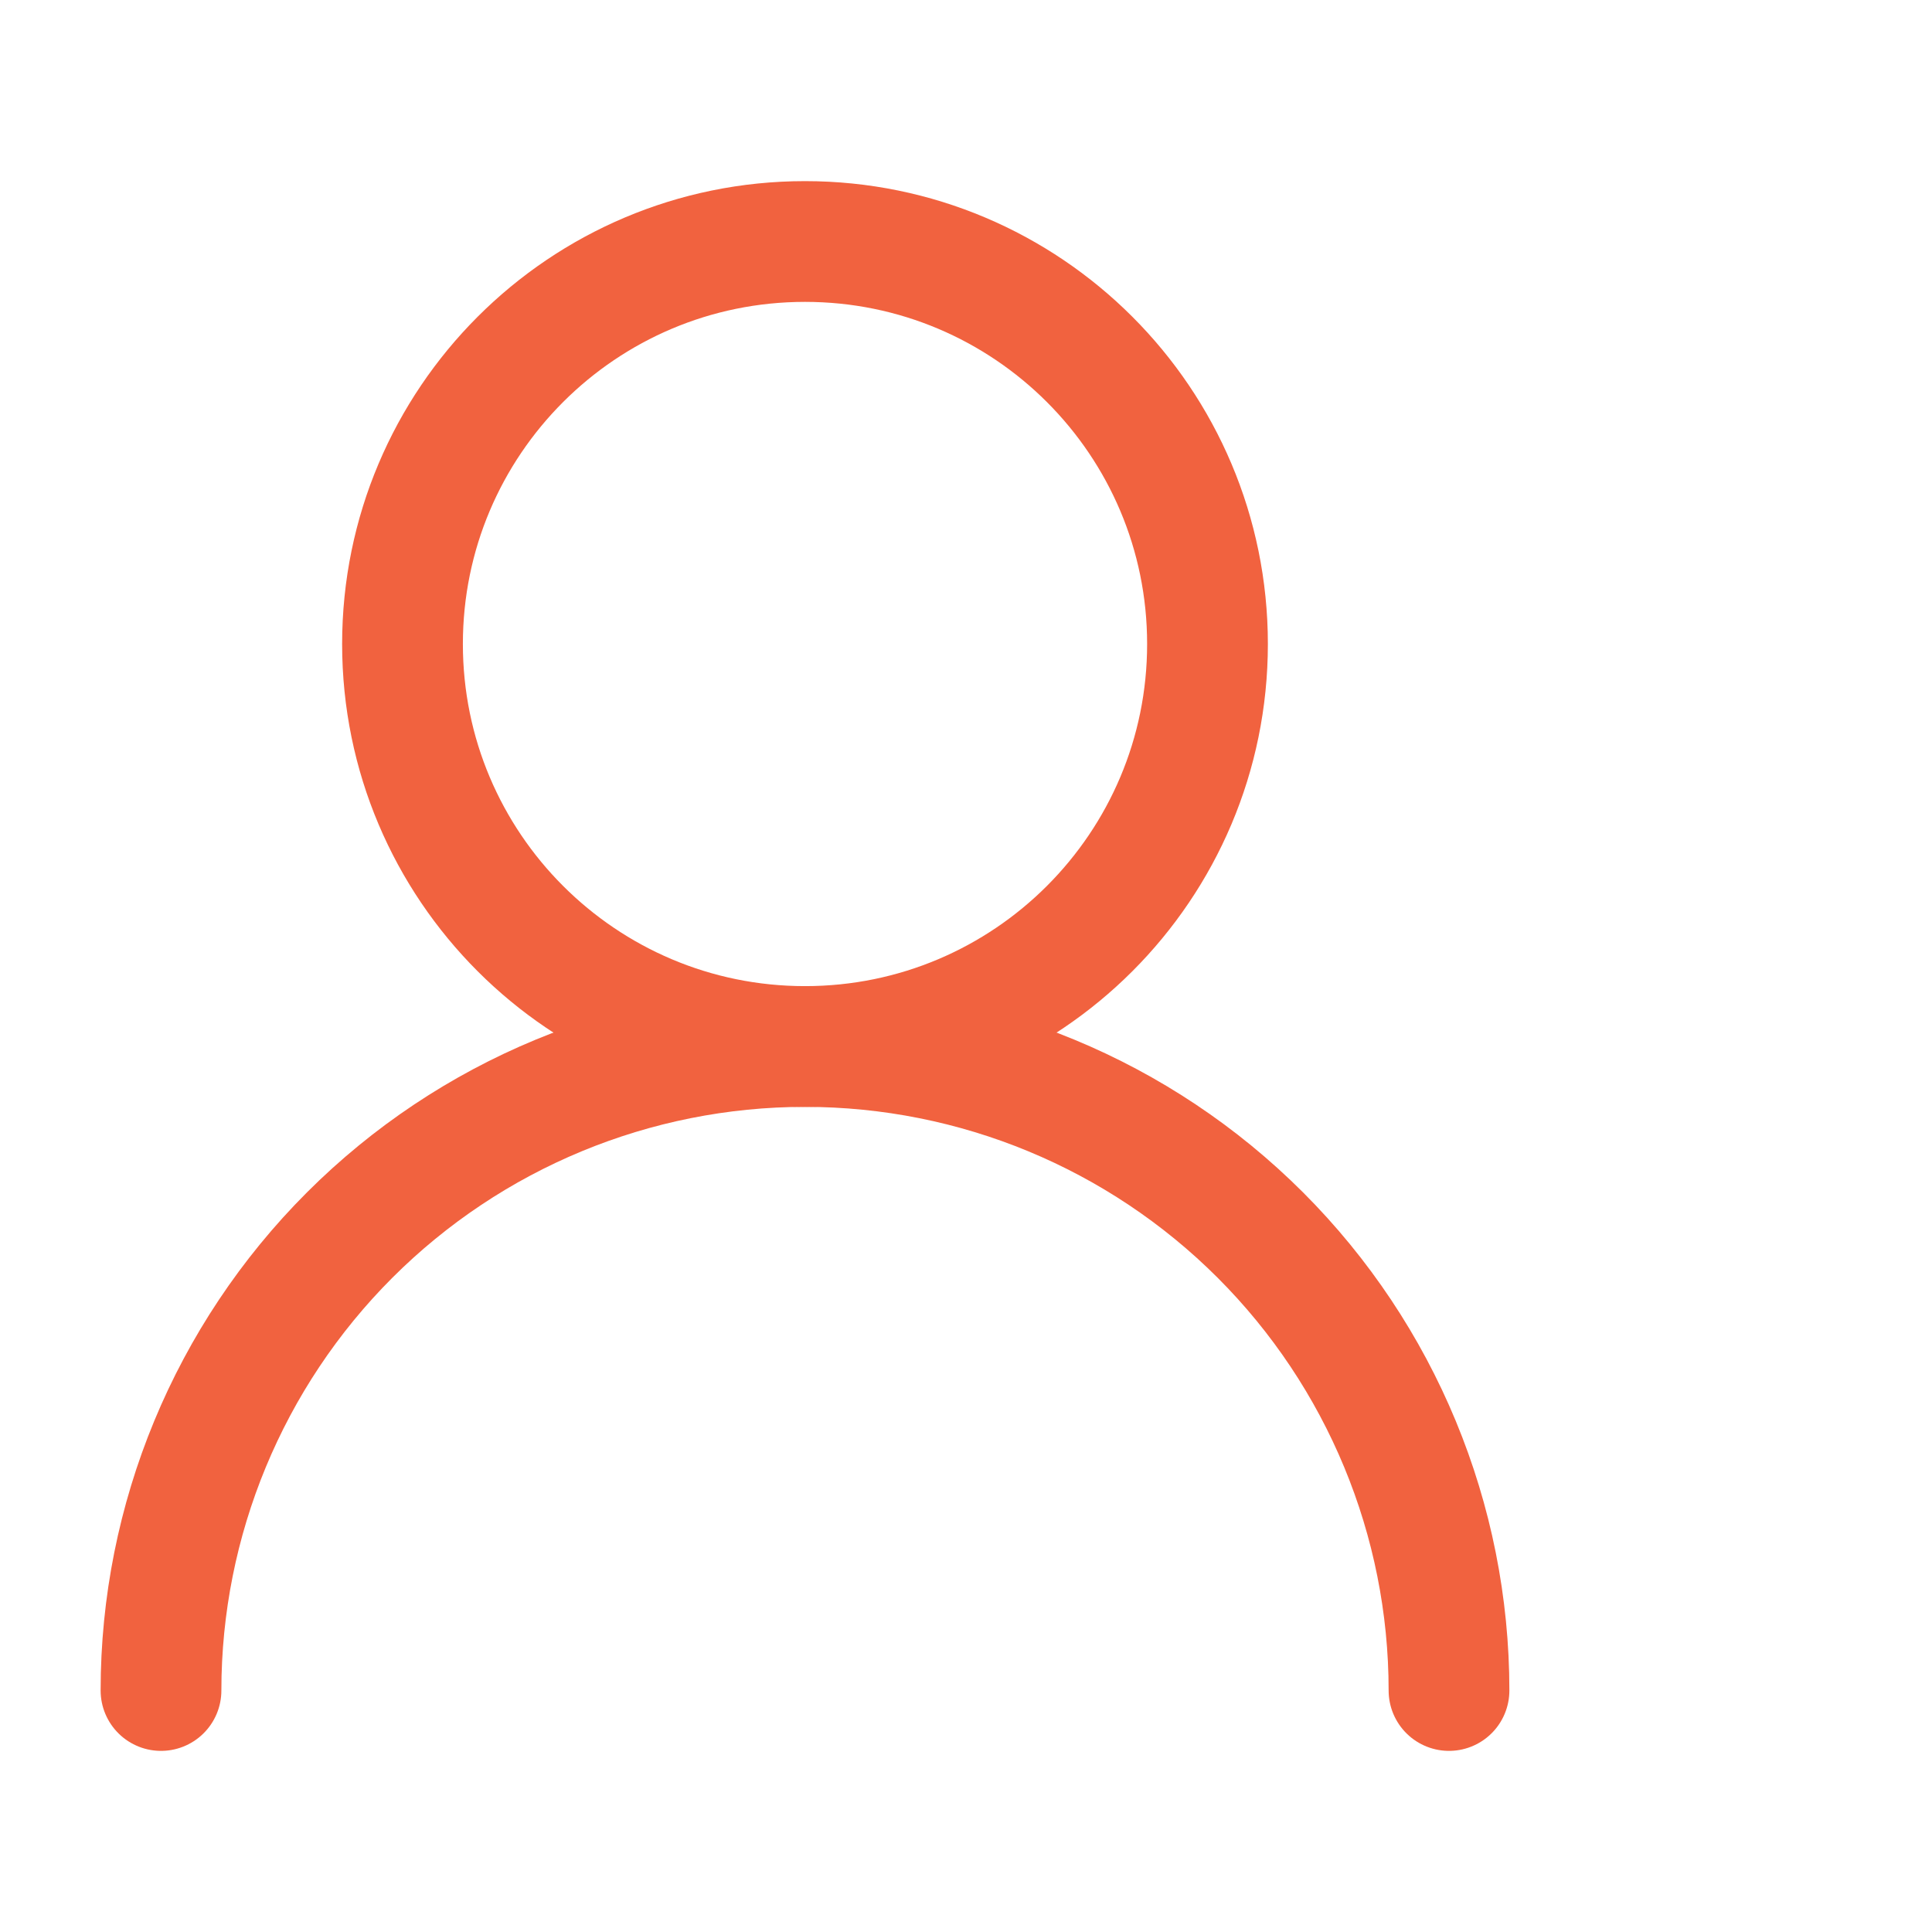 <svg width="48" height="48" viewBox="0 0 48 48" fill="none" xmlns="http://www.w3.org/2000/svg">
<path d="M36 42C36 37.757 34.314 33.687 31.314 30.686C28.313 27.686 24.244 26 20 26C15.757 26 11.687 27.686 8.686 30.686C5.686 33.687 4 37.757 4 42" stroke="#F1623F" stroke-width="3" stroke-linecap="round" stroke-linejoin="round"/>
<path d="M20 26C25.523 26 30 21.523 30 16C30 10.477 25.523 6 20 6C14.477 6 10 10.477 10 16C10 21.523 14.477 26 20 26Z" stroke="#F1623F" stroke-width="3" stroke-linecap="round" stroke-linejoin="round"/>
</svg>

